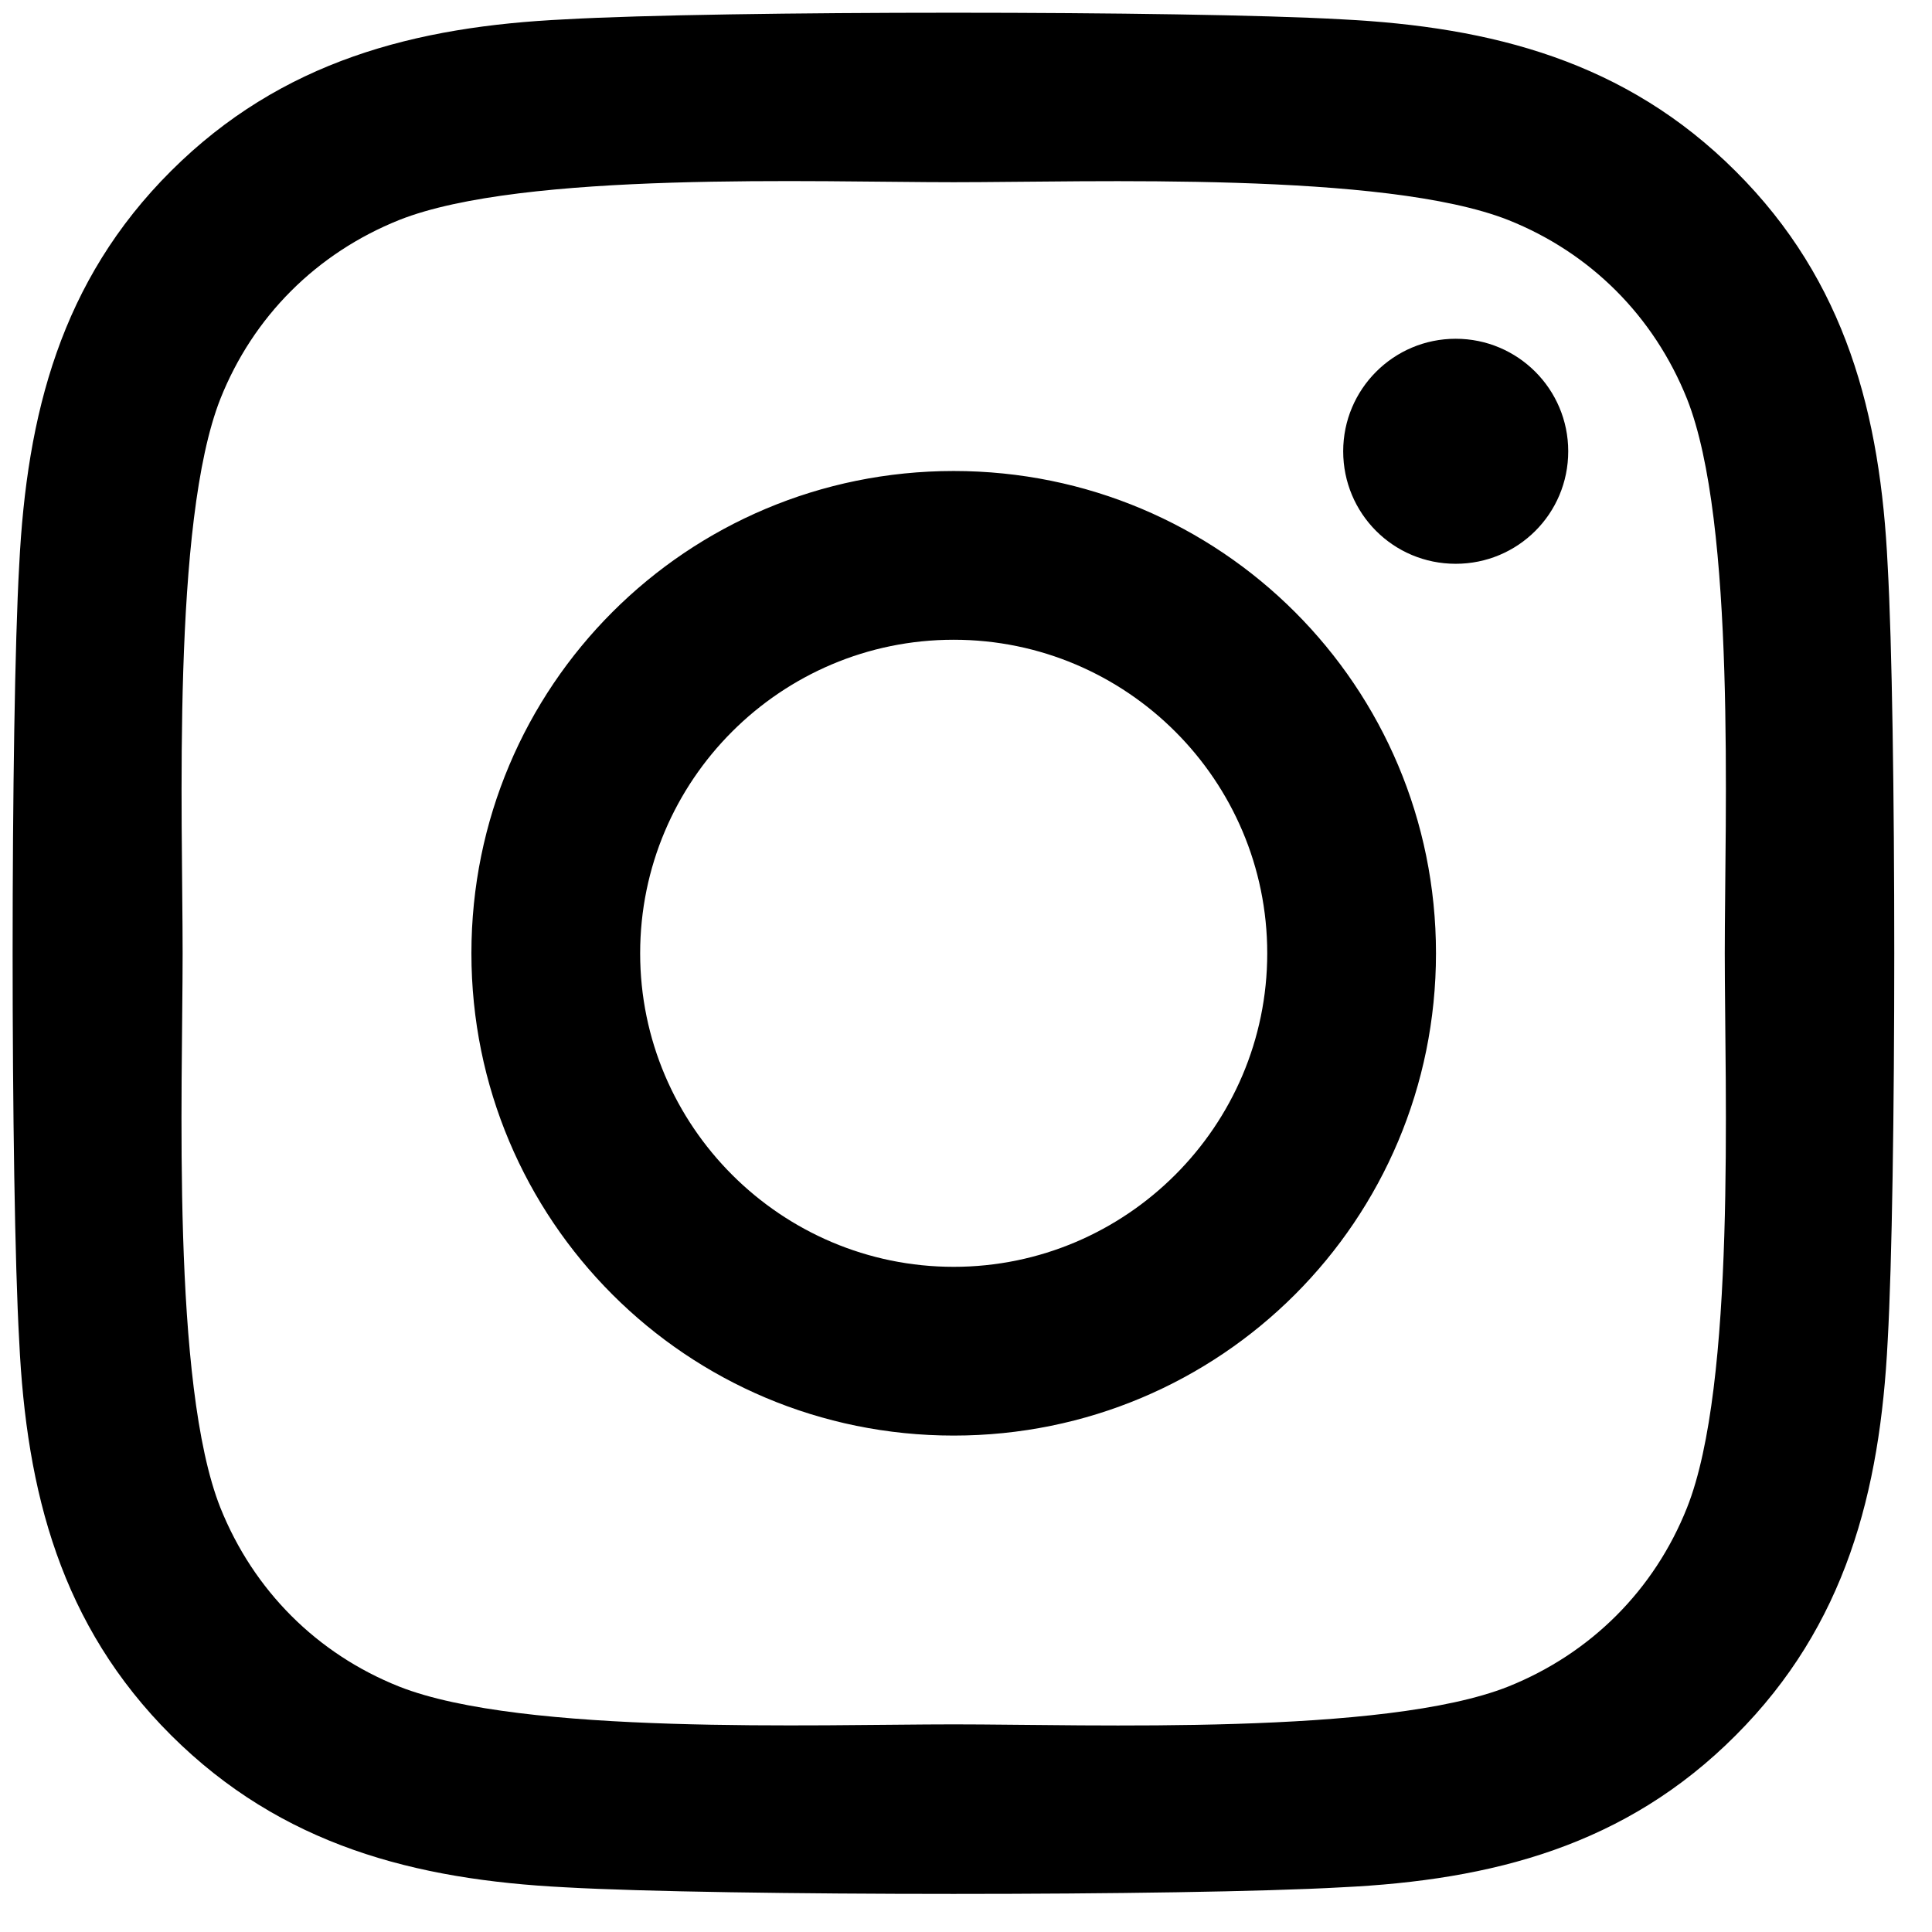 <?xml version="1.0" encoding="UTF-8"?>
<svg id="SVGDoc" width="38" height="38" xmlns="http://www.w3.org/2000/svg" version="1.1" xmlns:xlink="http://www.w3.org/1999/xlink" xmlns:avocode="https://avocode.com/" viewBox="0 0 38 38"><defs></defs><desc>Generated with Avocode.</desc><g><g><title>Icon awesome-instagram</title><path d="M33.924,18.75c0,-2.692 0.223,-8.471 -0.743,-10.906c-0.652,-1.626 -1.899,-2.873 -3.517,-3.517c-2.427,-0.958 -8.215,-0.743 -10.906,-0.743c-2.692,0 -8.471,-0.223 -10.906,0.743c-1.626,0.652 -2.873,1.899 -3.517,3.517c-0.958,2.427 -0.743,8.215 -0.743,10.906c0,2.692 -0.223,8.471 0.743,10.906c0.652,1.626 1.899,2.873 3.517,3.517c2.427,0.958 8.215,0.743 10.906,0.743c2.692,0 8.471,0.223 10.906,-0.743c1.626,-0.652 2.873,-1.899 3.517,-3.517c0.966,-2.427 0.743,-8.215 0.743,-10.906zM37.128,11.122c0.173,3.055 0.173,12.203 0,15.257c-0.149,2.964 -0.826,5.589 -2.989,7.753c-2.163,2.171 -4.789,2.848 -7.753,2.989c-3.055,0.173 -12.211,0.173 -15.266,0c-2.964,-0.149 -5.581,-0.826 -7.753,-2.989c-2.171,-2.163 -2.848,-4.789 -2.989,-7.753c-0.173,-3.055 -0.173,-12.211 0,-15.266c0.149,-2.964 0.817,-5.589 2.989,-7.753c2.171,-2.163 4.797,-2.84 7.753,-2.98c3.055,-0.173 12.211,-0.173 15.266,0c2.964,0.149 5.589,0.826 7.753,2.989c2.171,2.163 2.848,4.789 2.989,7.753zM30.845,8.876c0,1.23 -0.991,2.213 -2.213,2.213c-1.23,0 -2.213,-0.991 -2.213,-2.213c0,-1.222 0.991,-2.213 2.213,-2.213c1.222,0 2.213,0.991 2.213,2.213zM24.925,18.75c0,-3.402 -2.766,-6.167 -6.167,-6.167c-3.402,0 -6.167,2.766 -6.167,6.167c0,3.402 2.774,6.167 6.167,6.167c3.393,0 6.167,-2.766 6.167,-6.167zM28.244,18.75c0,5.251 -4.235,9.486 -9.486,9.486c-5.251,0 -9.486,-4.235 -9.486,-9.486c0,-5.251 4.235,-9.486 9.486,-9.486c5.251,0 9.486,4.235 9.486,9.486z" fill="#000000" fill-opacity="1"></path></g></g></svg>